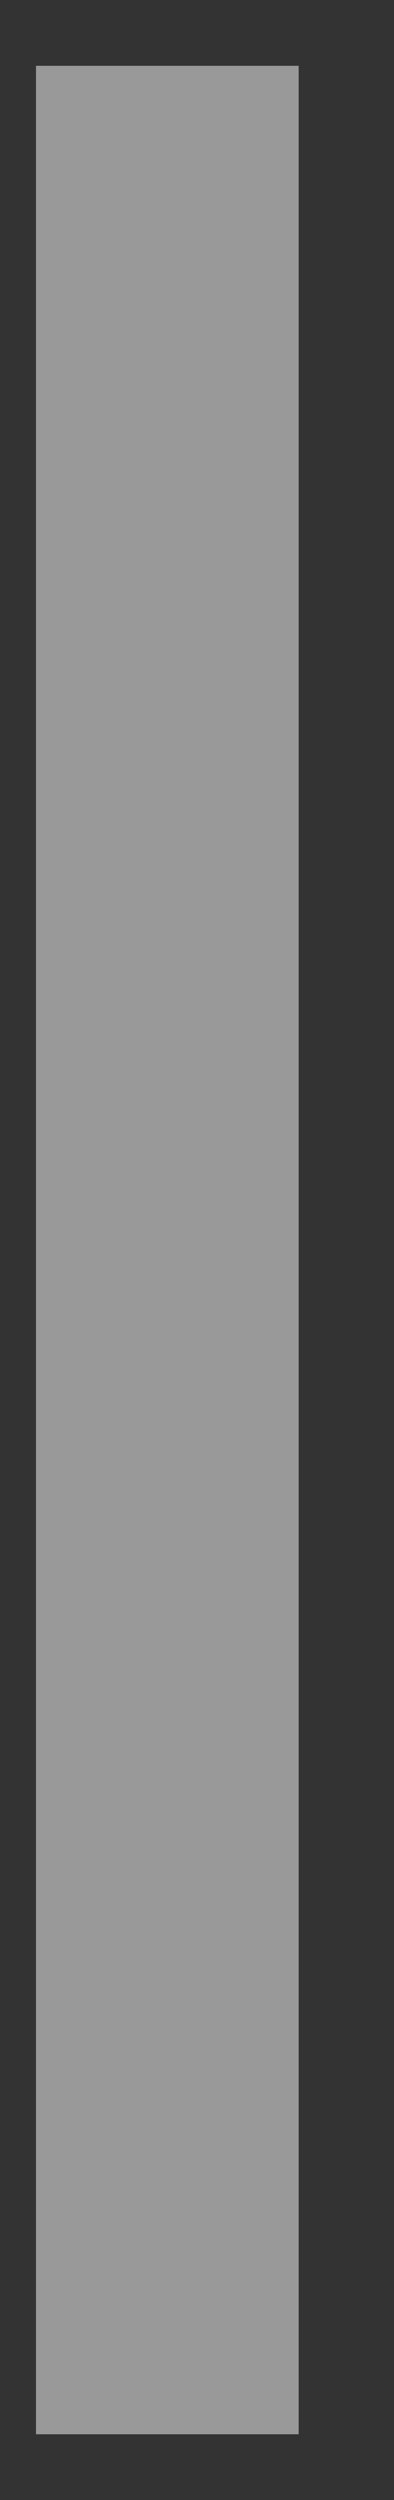 <svg width="3" height="19" viewBox="0 0 3 19" fill="none" xmlns="http://www.w3.org/2000/svg">
<rect x="0" y="0" width="3" height="19" fill="#333333" stroke="none"/>
<path opacity="0.5" d="M0.274 18.5V0.5H2.274V18.5H0.274Z" fill="white"/>
</svg>
